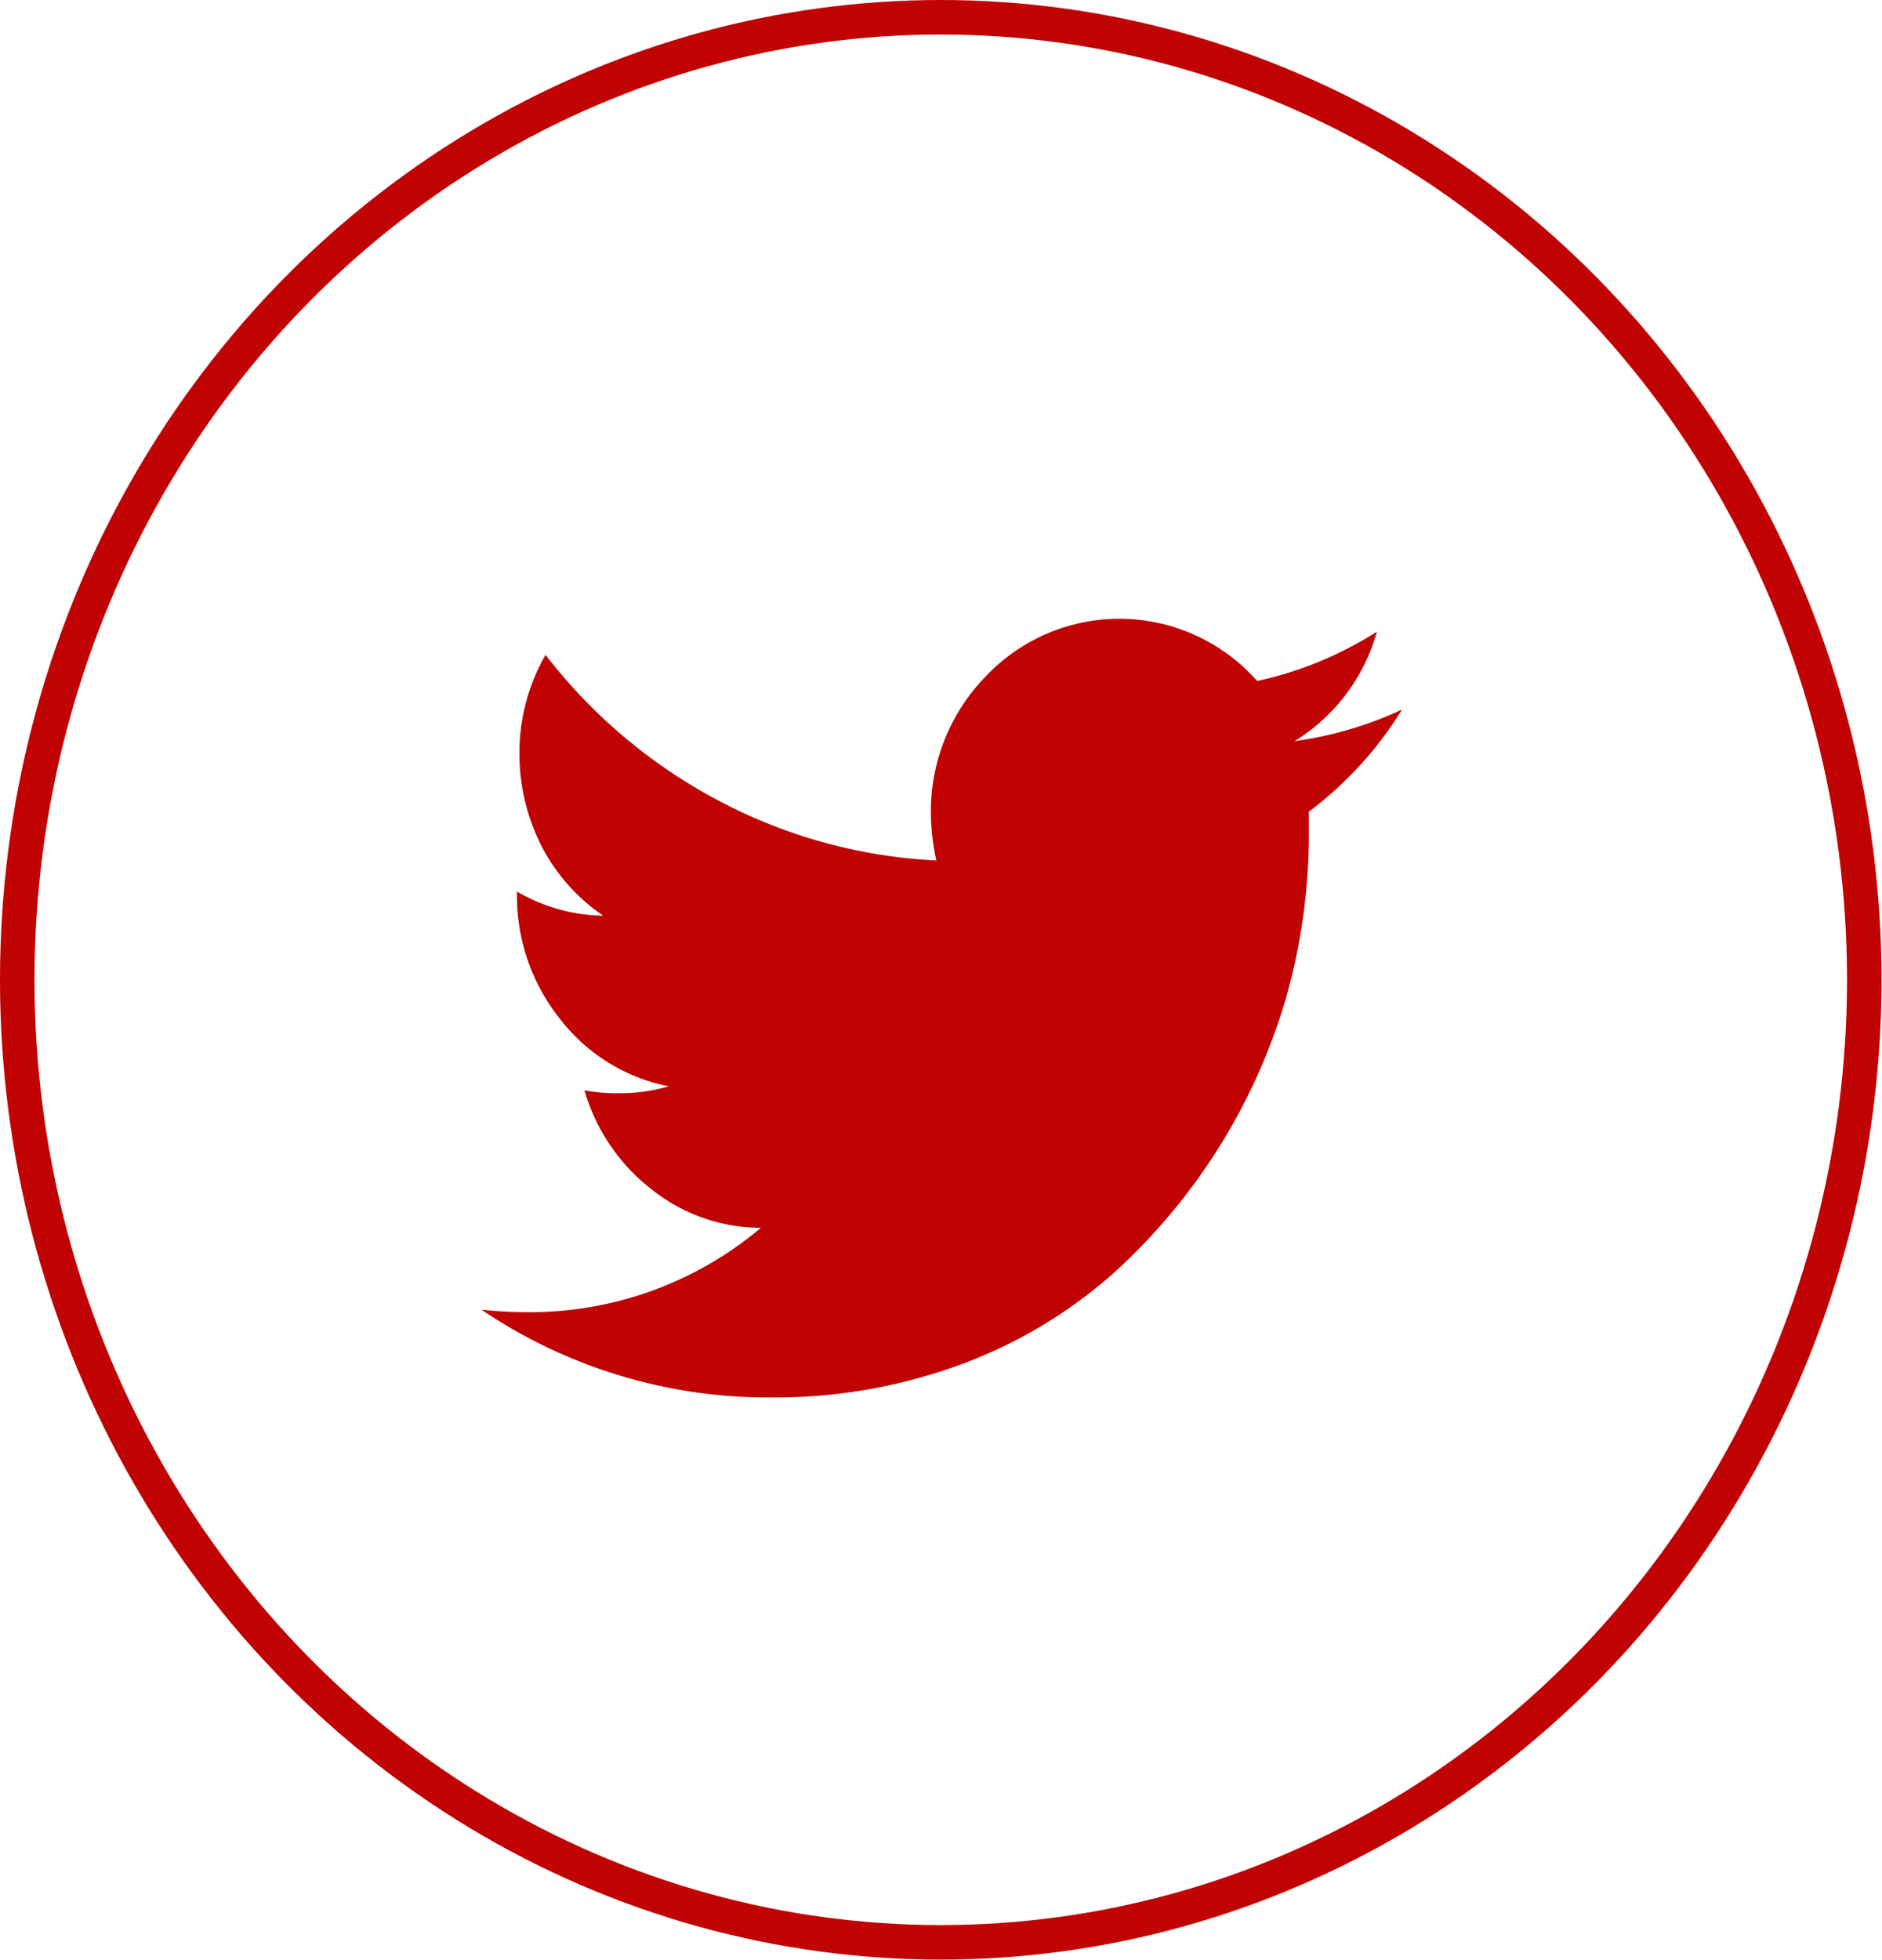 <svg xmlns="http://www.w3.org/2000/svg" width="38.19" height="39.75" viewBox="0 0 38.19 39.75">
  <defs>
    <style>
      .cls-1 {
        fill: none;
        stroke: #c00202;
        stroke-miterlimit: 10;
        stroke-width: 0.7px;
      }

      .cls-2 {
        fill: #c00202;
      }
    </style>
  </defs>
  <g id="レイヤー_2" data-name="レイヤー 2">
    <g id="レイヤー_1-2" data-name="レイヤー 1">
      <g>
        <ellipse class="cls-1" cx="19.09" cy="19.87" rx="18.74" ry="19.52"/>
        <path id="Icon_zocial-twitter" data-name="Icon zocial-twitter" class="cls-2" d="M9.77,26.56a9.08,9.08,0,0,0,.91.05,7.27,7.27,0,0,0,4.76-1.71,3.57,3.57,0,0,1-2.23-.79,3.9,3.9,0,0,1-1.35-2,3.35,3.35,0,0,0,.71.06,3.49,3.49,0,0,0,1-.14,3.69,3.69,0,0,1-2.21-1.37,4,4,0,0,1-.87-2.53v-.05a3.57,3.57,0,0,0,1.75.49A3.84,3.84,0,0,1,11,17.18a4.13,4.13,0,0,1-.46-1.9,4,4,0,0,1,.53-2,10.8,10.8,0,0,0,3.48,2.94A10.53,10.53,0,0,0,19,17.45a4.72,4.72,0,0,1-.11-.92A3.92,3.92,0,0,1,20,13.72a3.73,3.73,0,0,1,5.51.09,7.44,7.44,0,0,0,2.43-1,3.8,3.8,0,0,1-1.67,2.22,7.59,7.59,0,0,0,2.18-.64,7.48,7.48,0,0,1-1.89,2.07V17a12.22,12.22,0,0,1-.45,3.19,12.1,12.1,0,0,1-3.56,5.67,9.74,9.74,0,0,1-3.05,1.81,10.92,10.92,0,0,1-3.83.67A10.38,10.38,0,0,1,9.77,26.56Z"/>
      </g>
    </g>
  </g>
</svg>
